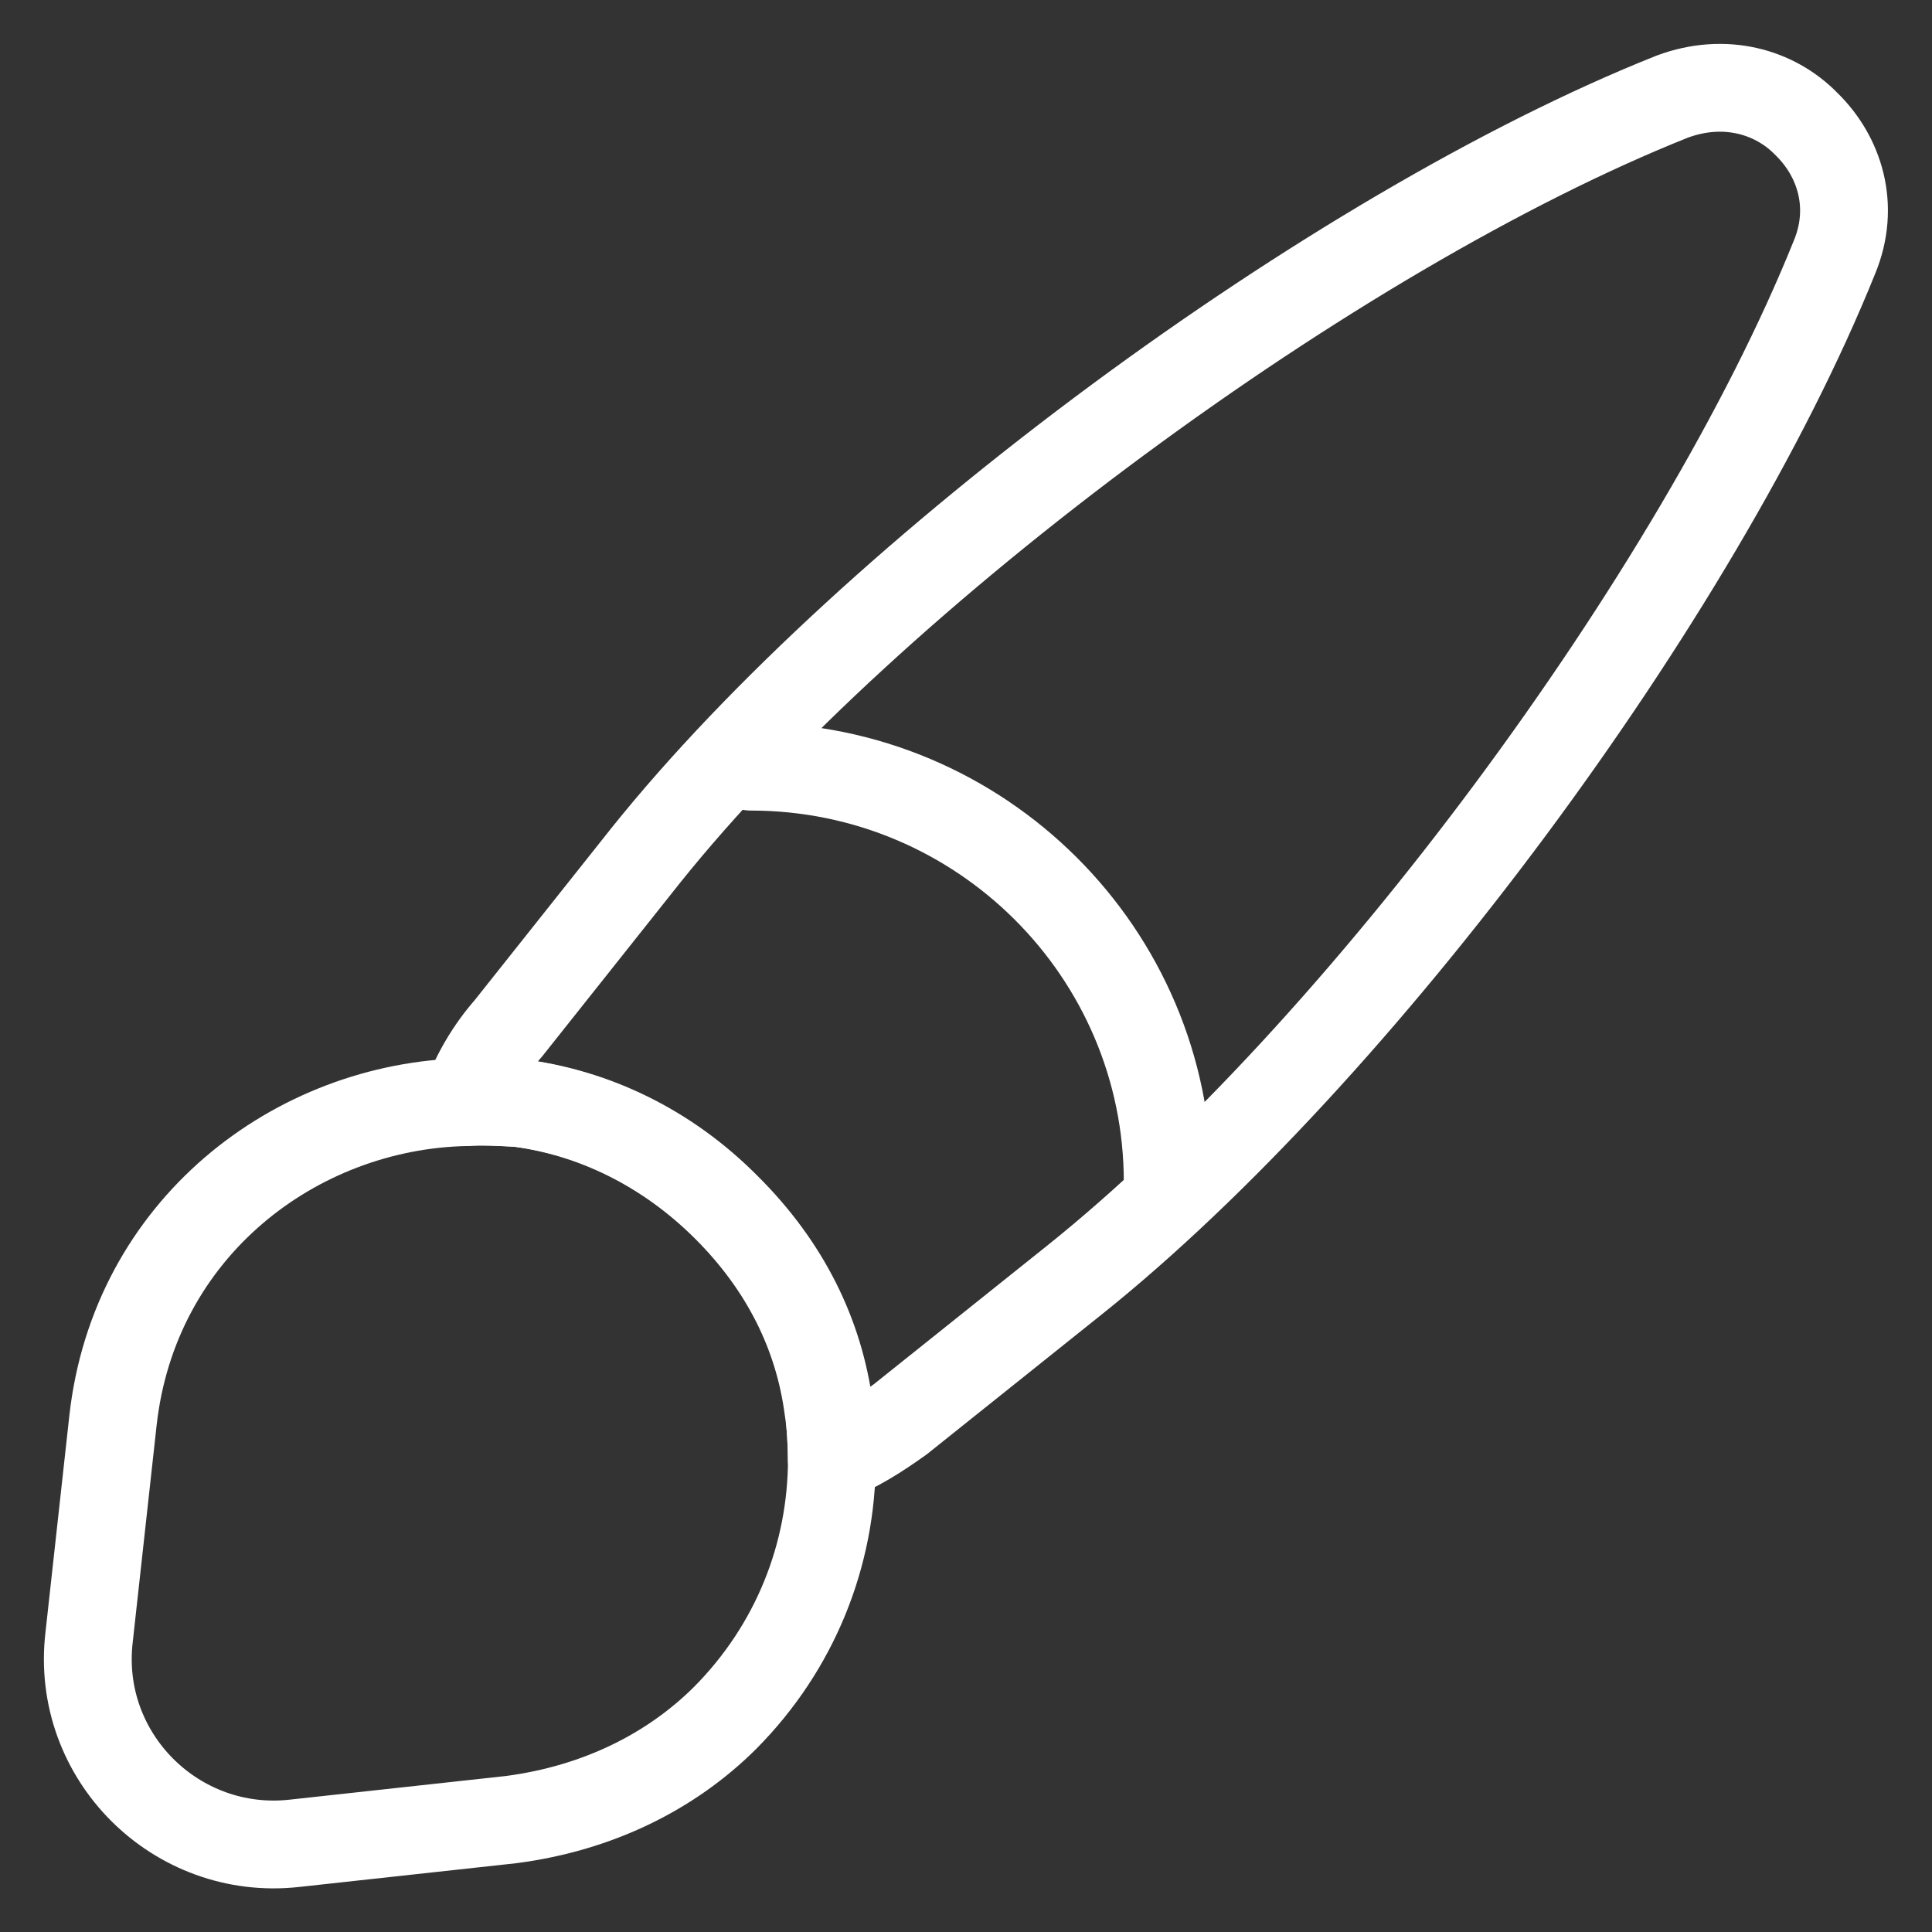 <?xml version="1.0" encoding="UTF-8"?> <svg xmlns="http://www.w3.org/2000/svg" width="22" height="22" viewBox="0 0 22 22" fill="none"><rect x="0" y="0" width="22" height="22" fill="#333333" stroke="none"/> <path d="M20.889 2.93C19.344 6.77 15.471 11.99 12.23 14.58L10.254 16.16C10.003 16.34 9.752 16.5 9.471 16.61C9.471 16.43 9.461 16.23 9.431 16.04C9.32 15.2 8.939 14.42 8.267 13.75C7.585 13.07 6.752 12.67 5.899 12.56C5.698 12.55 5.498 12.53 5.297 12.55C5.407 12.24 5.578 11.95 5.789 11.71L7.354 9.74C9.942 6.51 15.2 2.63 19.043 1.1C19.635 0.88 20.207 1.04 20.568 1.41C20.949 1.78 21.13 2.35 20.889 2.93Z" stroke="white" stroke-linecap="round" stroke-linejoin="round"></path> <path d="M9.473 16.61C9.473 17.71 9.052 18.76 8.259 19.56C7.647 20.17 6.814 20.59 5.821 20.72L3.353 20.99C2.008 21.14 0.854 20 1.015 18.64L1.286 16.18C1.527 13.99 3.363 12.59 5.309 12.55C5.51 12.54 5.721 12.55 5.911 12.56C6.764 12.67 7.597 13.06 8.279 13.75C8.952 14.42 9.333 15.2 9.443 16.04C9.453 16.23 9.473 16.42 9.473 16.61Z" stroke="white" stroke-linecap="round" stroke-linejoin="round"></path> <path d="M13.297 13.46C13.297 10.85 11.17 8.73 8.551 8.73" stroke="white" stroke-linecap="round" stroke-linejoin="round"></path> </svg> 